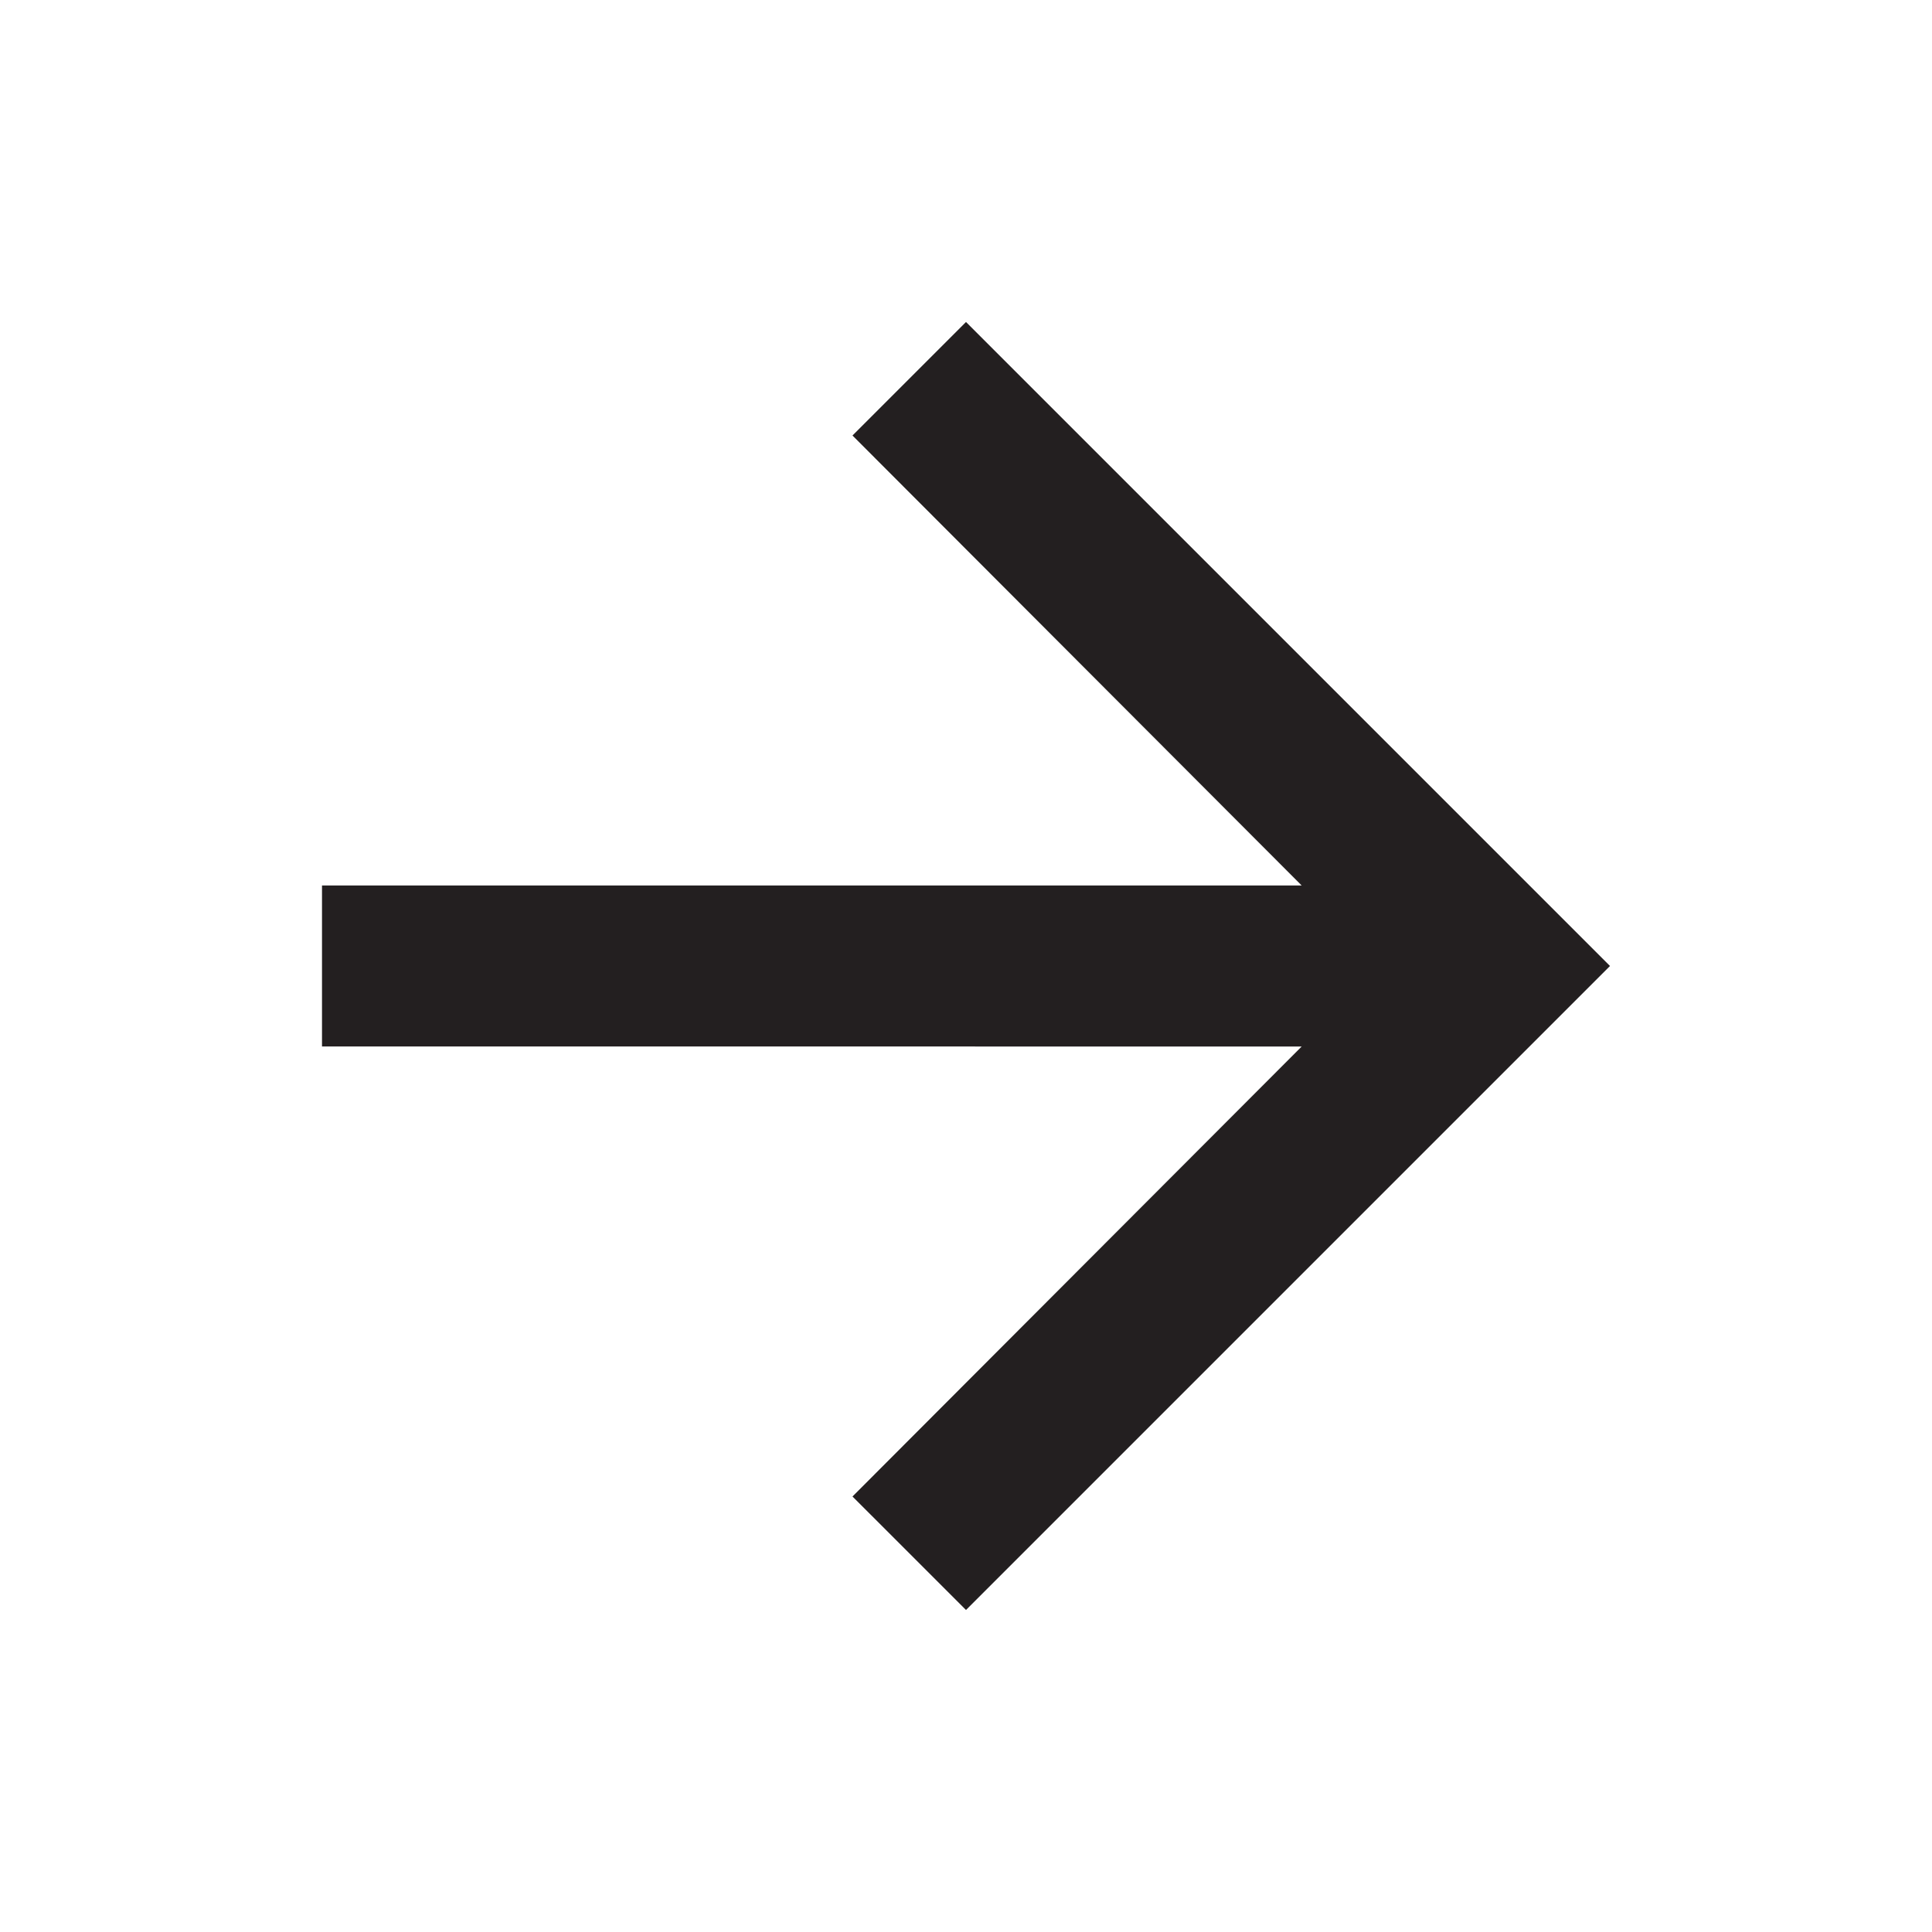 <svg xmlns="http://www.w3.org/2000/svg" id="baseline-arrow_forward-24px" width="24" height="24" viewBox="0 0 24 24">
  <path id="Path_1980" data-name="Path 1980" d="M0,0H24V24H0Z" fill="none"/>
  <path id="Path_1981" data-name="Path 1981" d="M12,4,10.59,5.41,16.17,11H4v2H16.17l-5.58,5.59L12,20l8-8Z" fill="#231f20"/>
</svg> 